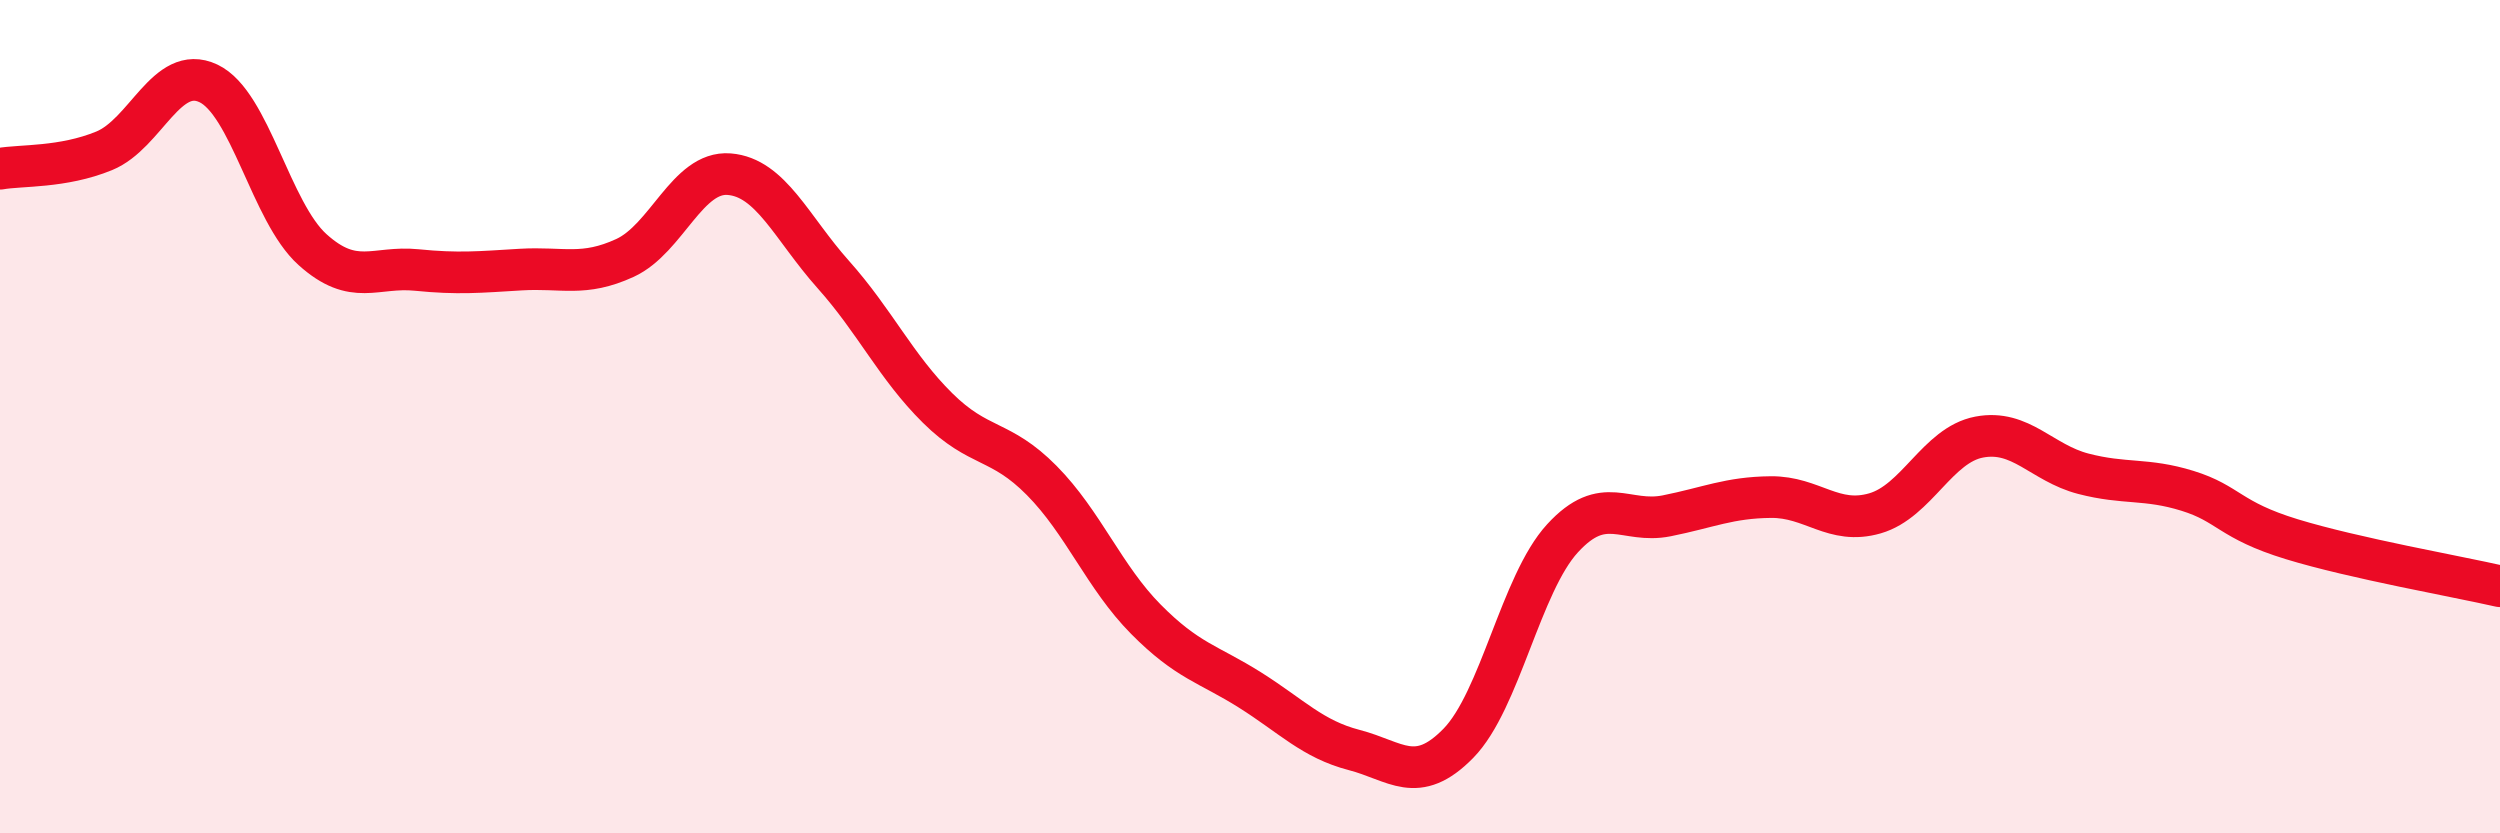 
    <svg width="60" height="20" viewBox="0 0 60 20" xmlns="http://www.w3.org/2000/svg">
      <path
        d="M 0,4.05 C 0.5,3.96 1.5,4.03 2.5,3.62 C 3.5,3.21 4,1.53 5,2 C 6,2.47 6.5,5.09 7.5,5.99 C 8.5,6.89 9,6.38 10,6.48 C 11,6.58 11.5,6.53 12.5,6.47 C 13.5,6.41 14,6.65 15,6.19 C 16,5.73 16.5,4.1 17.5,4.18 C 18.5,4.26 19,5.47 20,6.59 C 21,7.71 21.5,8.8 22.5,9.79 C 23.5,10.78 24,10.52 25,11.53 C 26,12.54 26.5,13.85 27.5,14.86 C 28.5,15.87 29,15.93 30,16.56 C 31,17.19 31.5,17.74 32.5,18 C 33.5,18.26 34,18.86 35,17.84 C 36,16.82 36.5,14.01 37.5,12.92 C 38.5,11.83 39,12.58 40,12.38 C 41,12.18 41.5,11.94 42.5,11.93 C 43.5,11.92 44,12.61 45,12.32 C 46,12.03 46.5,10.68 47.5,10.49 C 48.5,10.3 49,11.11 50,11.37 C 51,11.63 51.5,11.47 52.5,11.78 C 53.5,12.09 53.5,12.48 55,12.94 C 56.5,13.4 59,13.84 60,14.07L60 20L0 20Z"
        fill="#EB0A25"
        opacity="0.1"
        stroke-linecap="round"
        stroke-linejoin="round"
      />
      <path
        d="M 0,4.05 C 0.5,3.96 1.5,4.03 2.5,3.62 C 3.5,3.21 4,1.53 5,2 C 6,2.47 6.5,5.09 7.5,5.99 C 8.5,6.89 9,6.38 10,6.48 C 11,6.58 11.5,6.53 12.5,6.47 C 13.5,6.41 14,6.65 15,6.19 C 16,5.73 16.5,4.1 17.5,4.18 C 18.5,4.26 19,5.47 20,6.59 C 21,7.71 21.5,8.8 22.5,9.79 C 23.5,10.78 24,10.52 25,11.53 C 26,12.54 26.5,13.85 27.5,14.86 C 28.5,15.87 29,15.93 30,16.56 C 31,17.19 31.5,17.74 32.5,18 C 33.5,18.26 34,18.86 35,17.84 C 36,16.82 36.5,14.01 37.5,12.92 C 38.5,11.83 39,12.58 40,12.38 C 41,12.18 41.5,11.94 42.5,11.93 C 43.5,11.92 44,12.61 45,12.32 C 46,12.03 46.5,10.68 47.5,10.49 C 48.5,10.3 49,11.11 50,11.37 C 51,11.63 51.5,11.47 52.5,11.78 C 53.5,12.09 53.5,12.48 55,12.94 C 56.5,13.4 59,13.84 60,14.07"
        stroke="#EB0A25"
        stroke-width="1"
        fill="none"
        stroke-linecap="round"
        stroke-linejoin="round"
      />
    </svg>
  